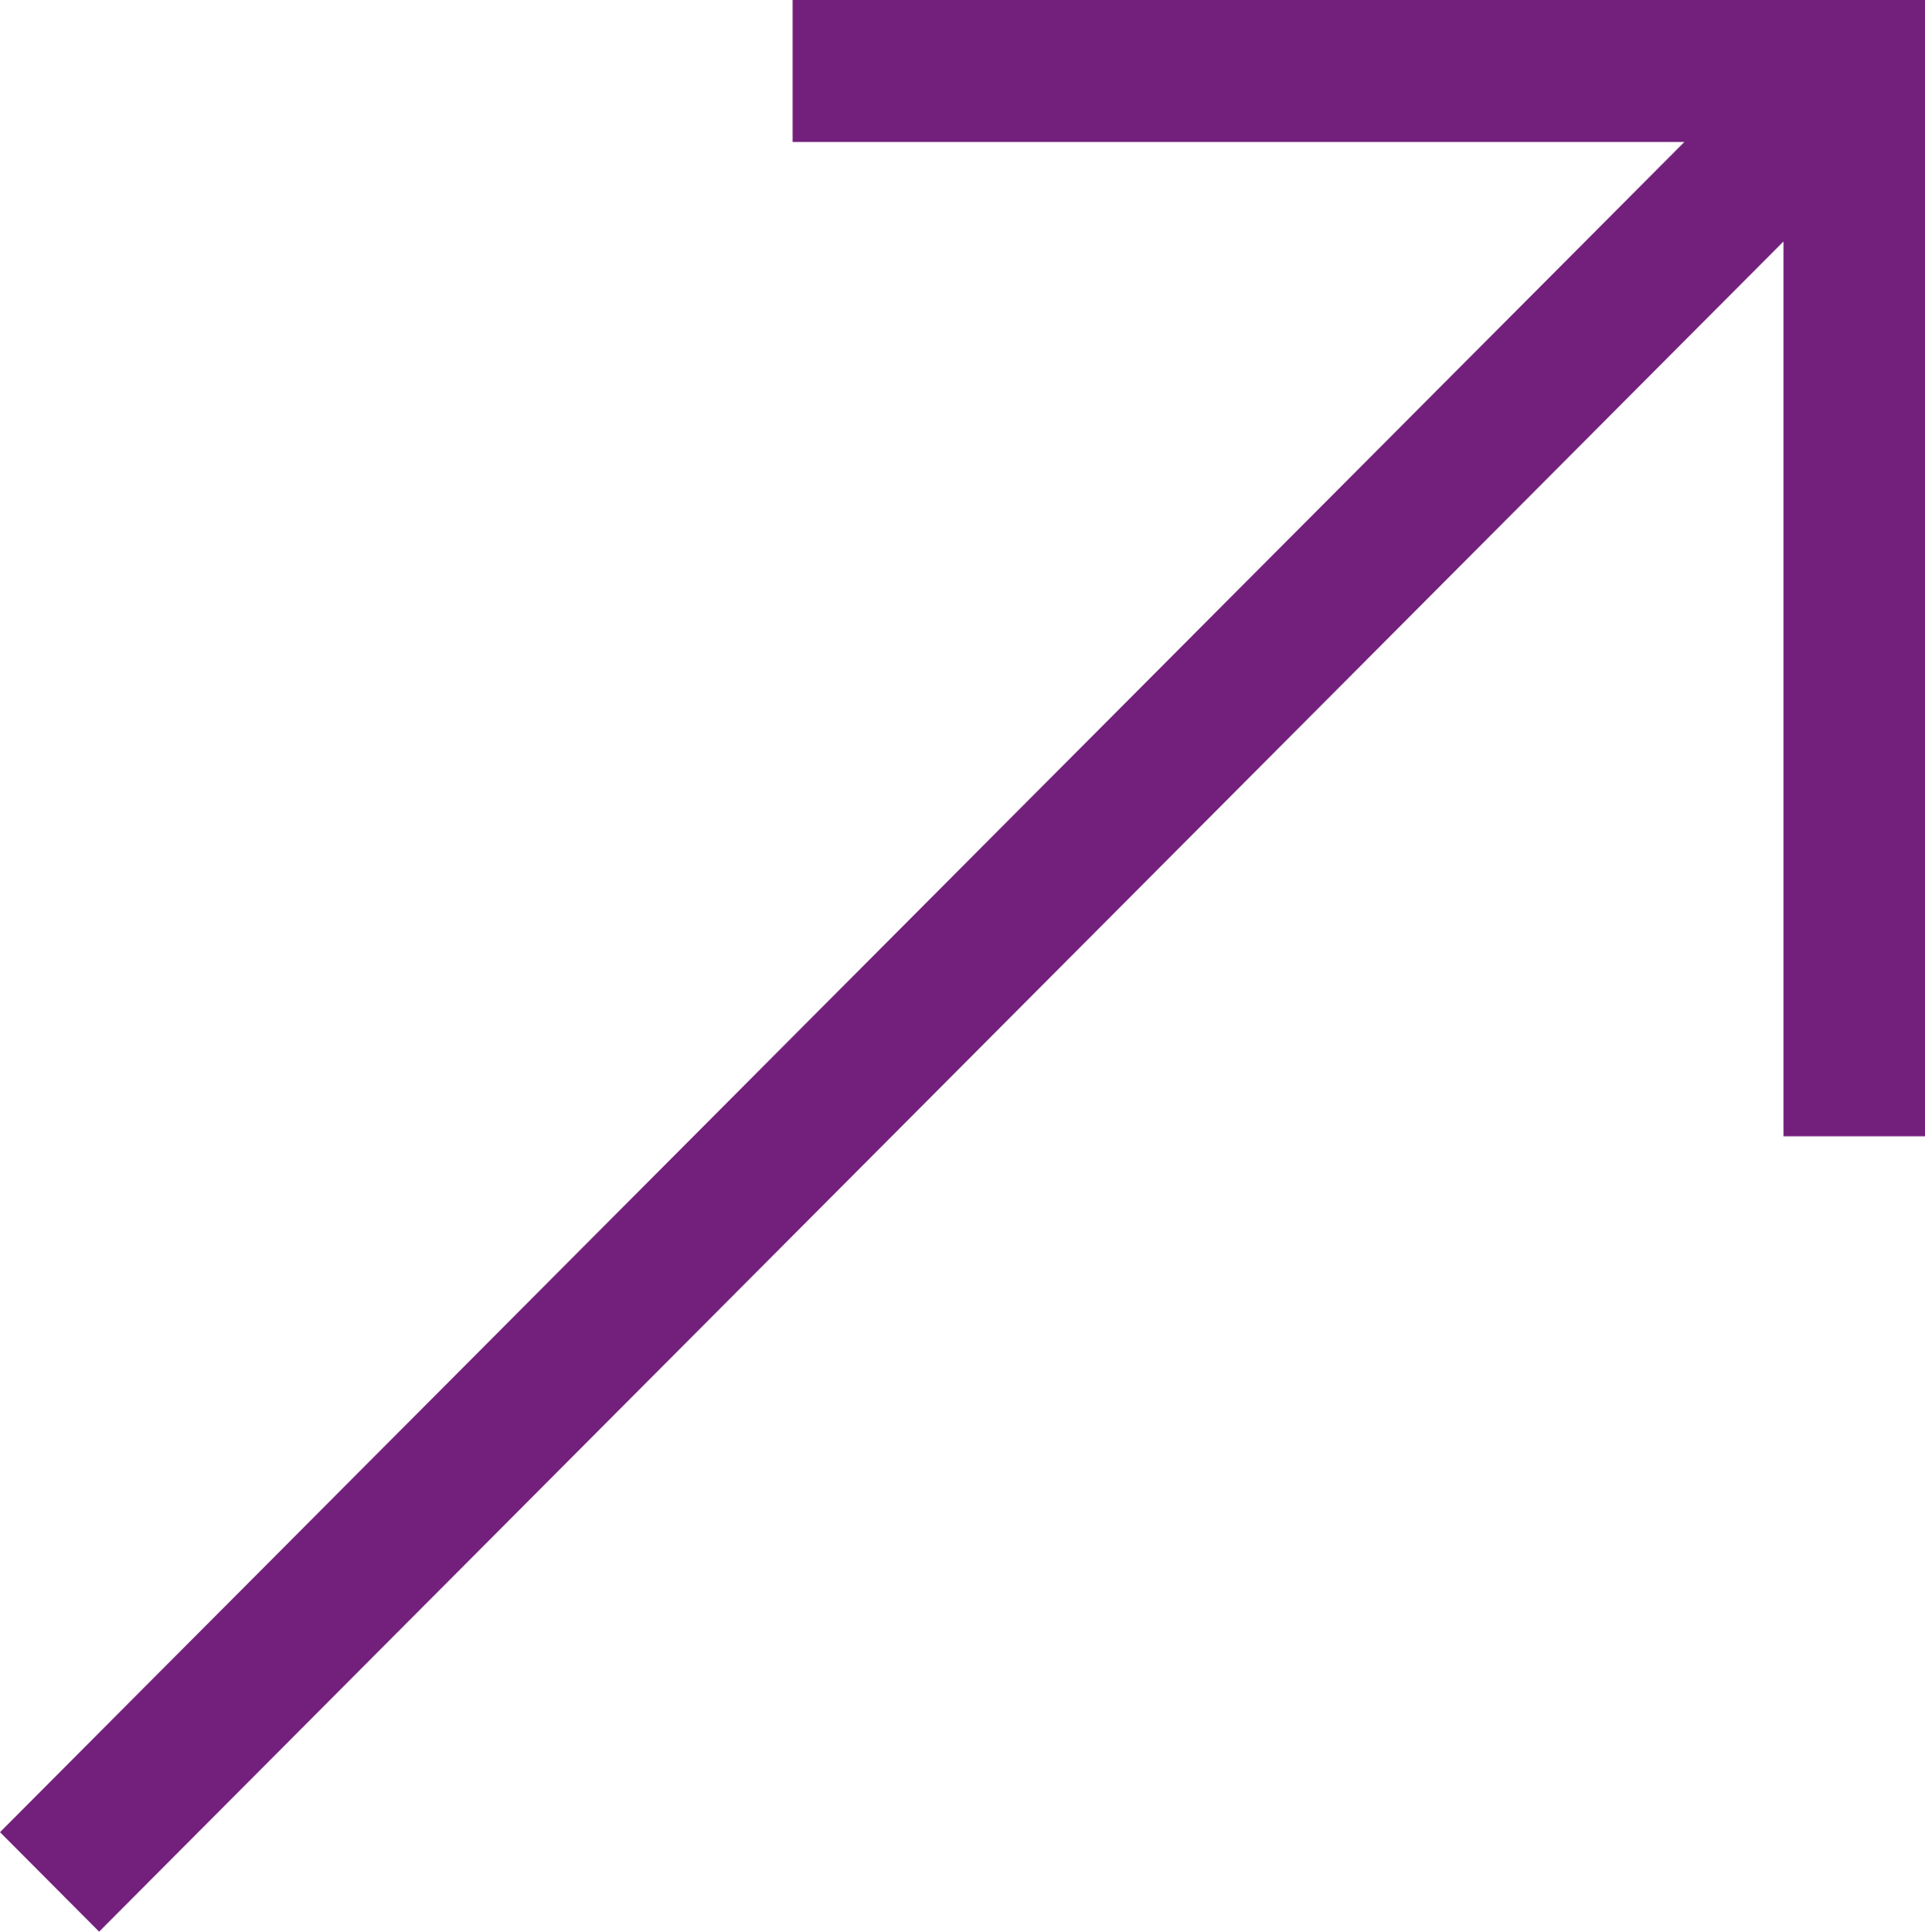 <svg xmlns="http://www.w3.org/2000/svg" xmlns:xlink="http://www.w3.org/1999/xlink" fill="none" version="1.1" width="20.432" height="20.502" viewBox="0 0 20.432 20.502"><g><path d="M17.878,1.507L0,19.446L1.052,20.502L18.93,2.563L18.93,12.06L20.432,12.06L20.432,0L8.413,0L8.413,1.507L17.878,1.507Z" fill="#73207C" fill-opacity="1"/></g></svg>